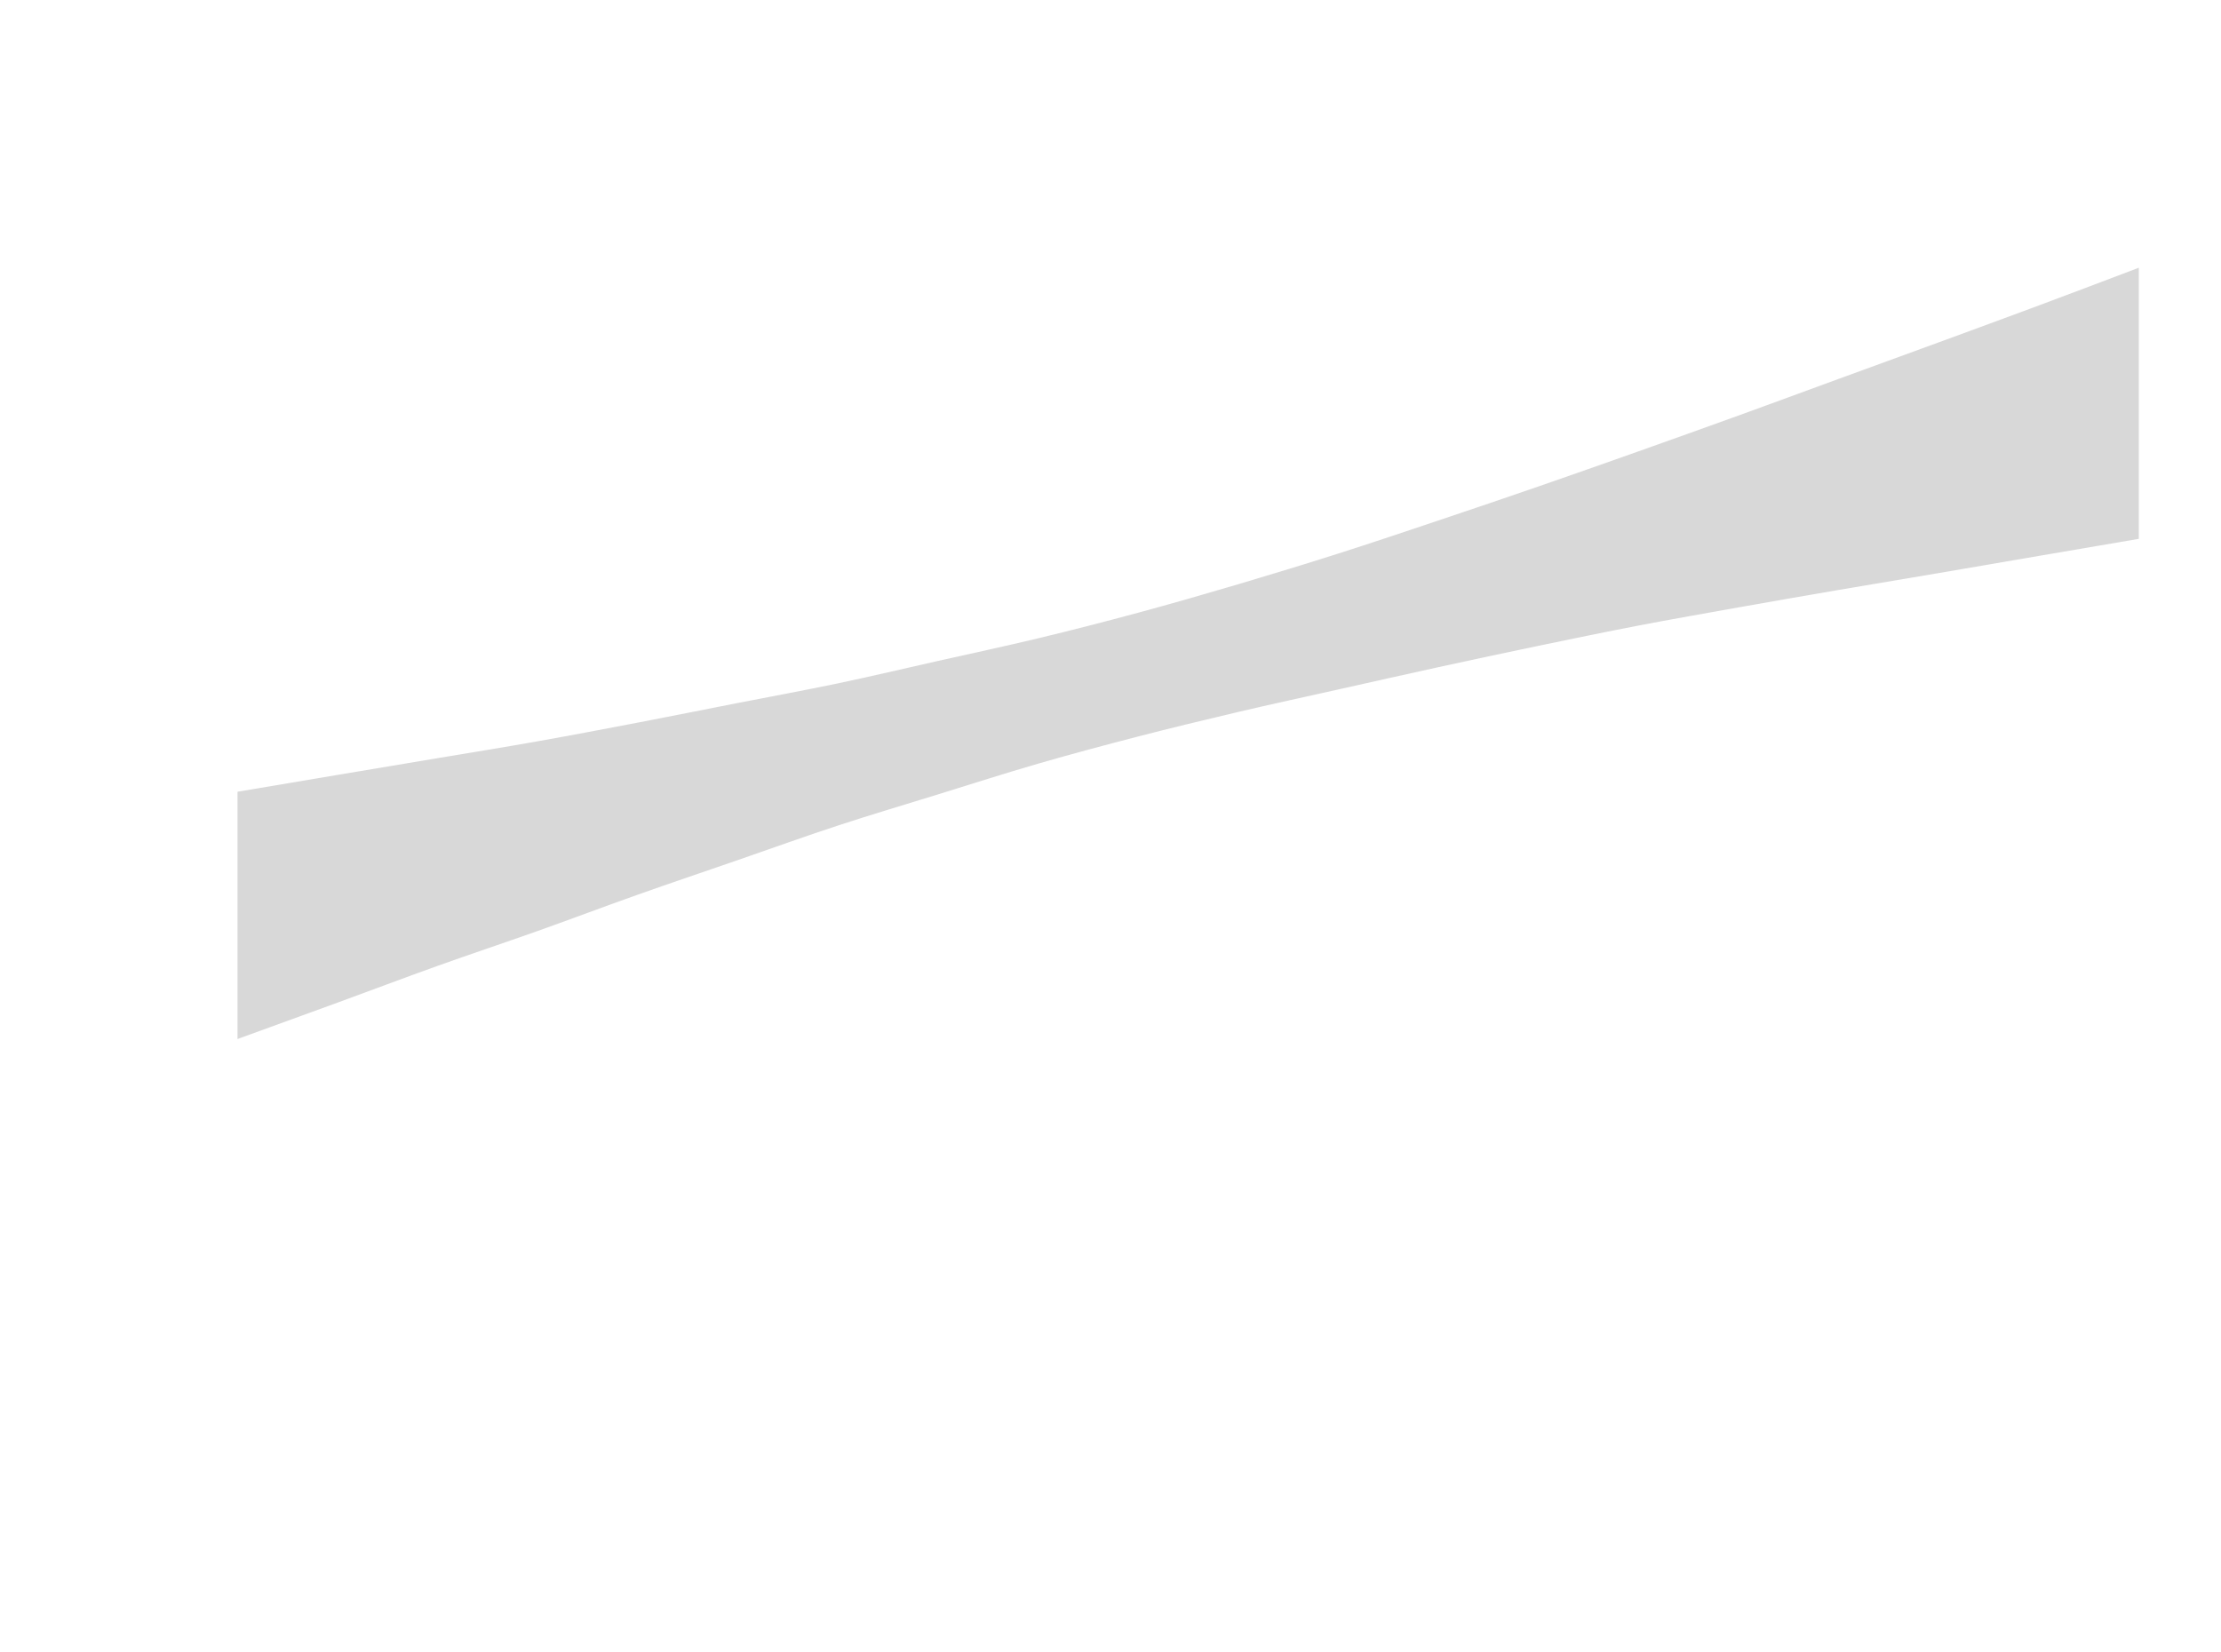 <?xml version="1.0" encoding="UTF-8"?><svg xmlns="http://www.w3.org/2000/svg" id="Layer_166f438a8ac9af" viewBox="0 0 777.95 578.26" aria-hidden="true" width="777px" height="578px"><defs><linearGradient class="cerosgradient" data-cerosgradient="true" id="CerosGradient_ideb35d401c" gradientUnits="userSpaceOnUse" x1="50%" y1="100%" x2="50%" y2="0%"><stop offset="0%" stop-color="#d1d1d1"/><stop offset="100%" stop-color="#d1d1d1"/></linearGradient><linearGradient/><style>.cls-1-66f438a8ac9af{fill:none;}.cls-2-66f438a8ac9af{fill:#7d7d7d;isolation:isolate;opacity:.3;}</style></defs><g id="areas66f438a8ac9af"><path class="cls-2-66f438a8ac9af" d="M83.2,363.8c11.68-4.24,23.37-8.48,35.05-12.75,11.68-4.27,23.37-8.7,35.05-12.88,11.68-4.18,23.37-8.07,35.05-12.22,11.68-4.16,23.37-8.58,35.05-12.72,11.68-4.14,23.37-8.08,35.05-12.12,11.68-4.04,23.37-8.26,35.05-12.1,11.68-3.83,23.37-7.3,35.05-10.91,11.68-3.61,23.37-7.38,35.05-10.76,11.68-3.38,23.37-6.51,35.05-9.53,11.68-3.02,23.37-5.84,35.05-8.59,11.68-2.75,23.37-5.27,35.05-7.88,11.68-2.61,23.37-5.26,35.05-7.81s23.37-5.05,35.05-7.48c11.68-2.43,23.37-4.85,35.05-7.1,11.68-2.24,23.37-4.29,35.05-6.37,11.68-2.08,23.37-4.11,35.05-6.11,11.68-2,23.37-3.93,35.05-5.91,11.68-1.99,23.37-4.01,35.05-6.01,11.68-2,23.37-3.99,35.05-5.98v-94.99c-11.68,4.44-23.37,8.87-35.05,13.23-11.68,4.36-23.37,8.63-35.05,12.92-11.68,4.29-23.37,8.53-35.05,12.8-11.68,4.27-23.37,8.6-35.05,12.83-11.68,4.23-23.37,8.4-35.05,12.55-11.68,4.14-23.37,8.27-35.05,12.31-11.68,4.04-23.37,8-35.05,11.92s-23.37,7.86-35.05,11.58c-11.68,3.72-23.37,7.29-35.05,10.75-11.68,3.45-23.37,6.82-35.05,9.98-11.68,3.16-23.37,6.16-35.05,8.97-11.68,2.81-23.37,5.29-35.05,7.92-11.68,2.63-23.37,5.4-35.05,7.86-11.68,2.45-23.37,4.58-35.05,6.87-11.68,2.29-23.37,4.64-35.05,6.88-11.68,2.24-23.37,4.47-35.05,6.54-11.68,2.08-23.37,3.95-35.05,5.91-11.68,1.96-23.37,3.91-35.05,5.87-11.68,1.96-23.37,3.93-35.05,5.9" pointer-events="none"/></g><rect class="cls-1-66f438a8ac9af" x="0" width="777.95" height="578.26"/></svg>